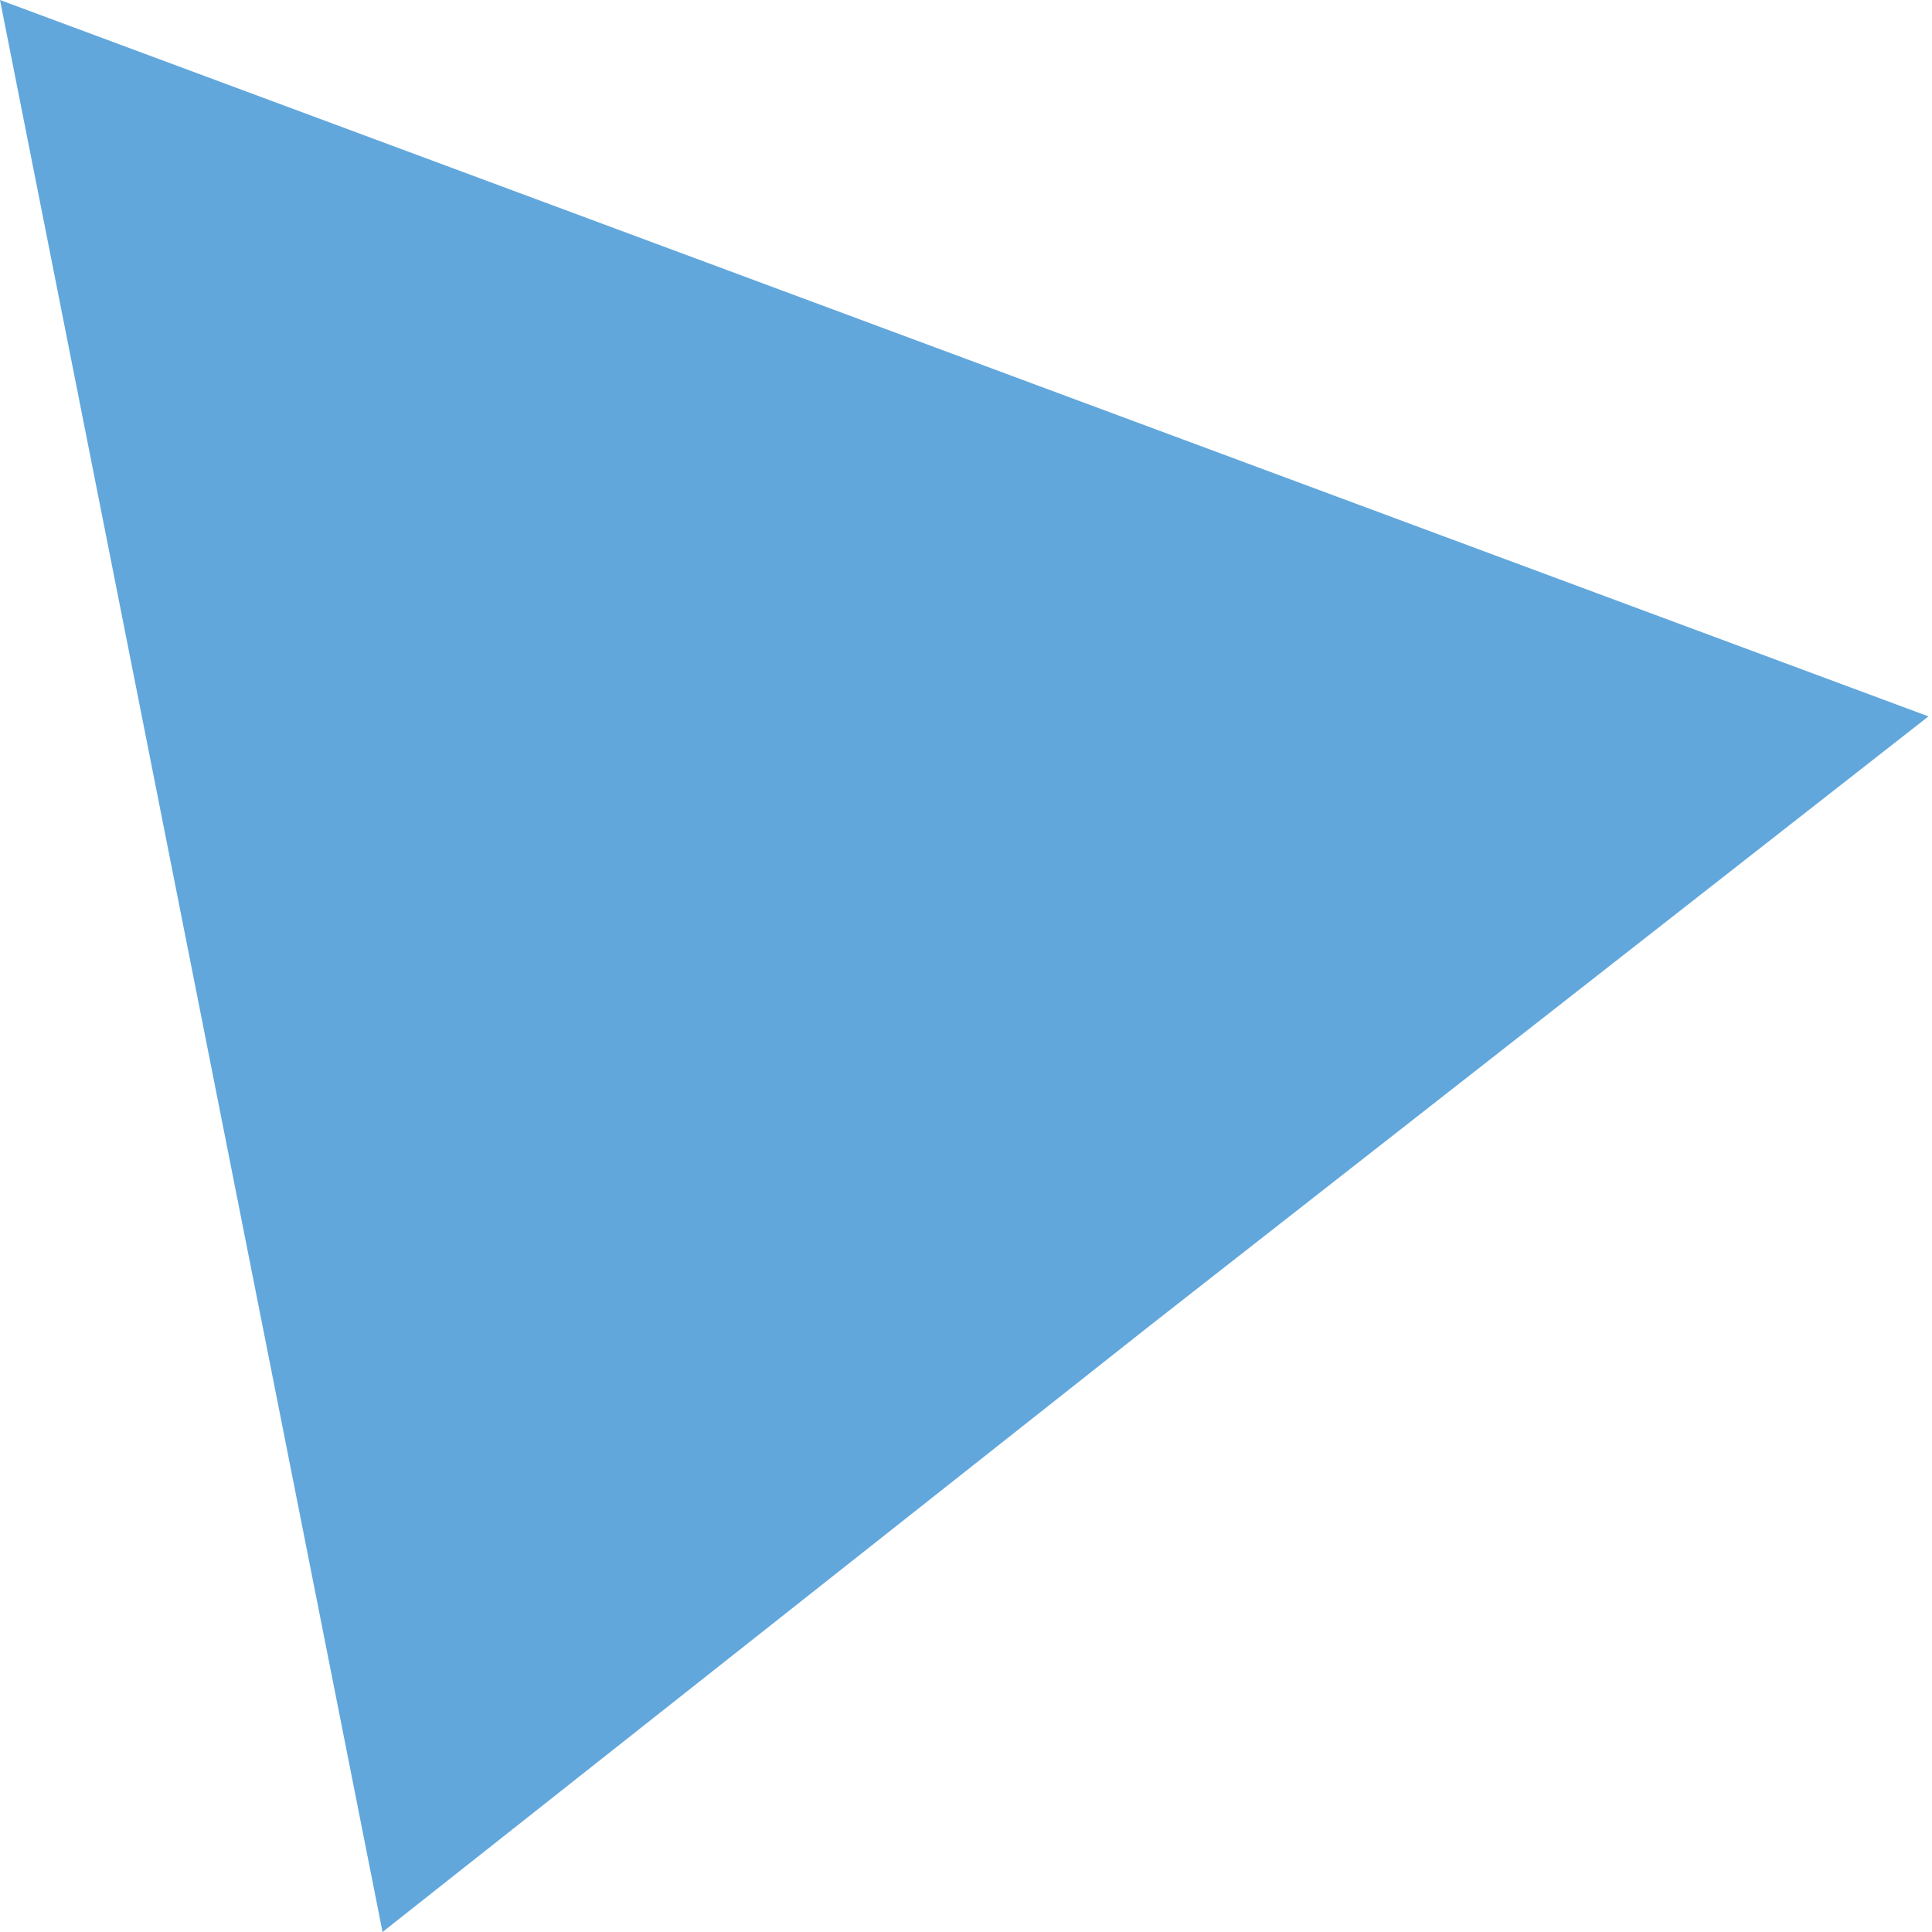 <?xml version="1.0" encoding="UTF-8"?> <svg xmlns="http://www.w3.org/2000/svg" width="50" height="50" viewBox="0 0 50 50" fill="none"> <path d="M25.021 9.295L49.909 18.54L29.838 34.245L9.9 50L4.95 25L0 0L25.021 9.295Z" fill="#61A7DC"></path> </svg> 